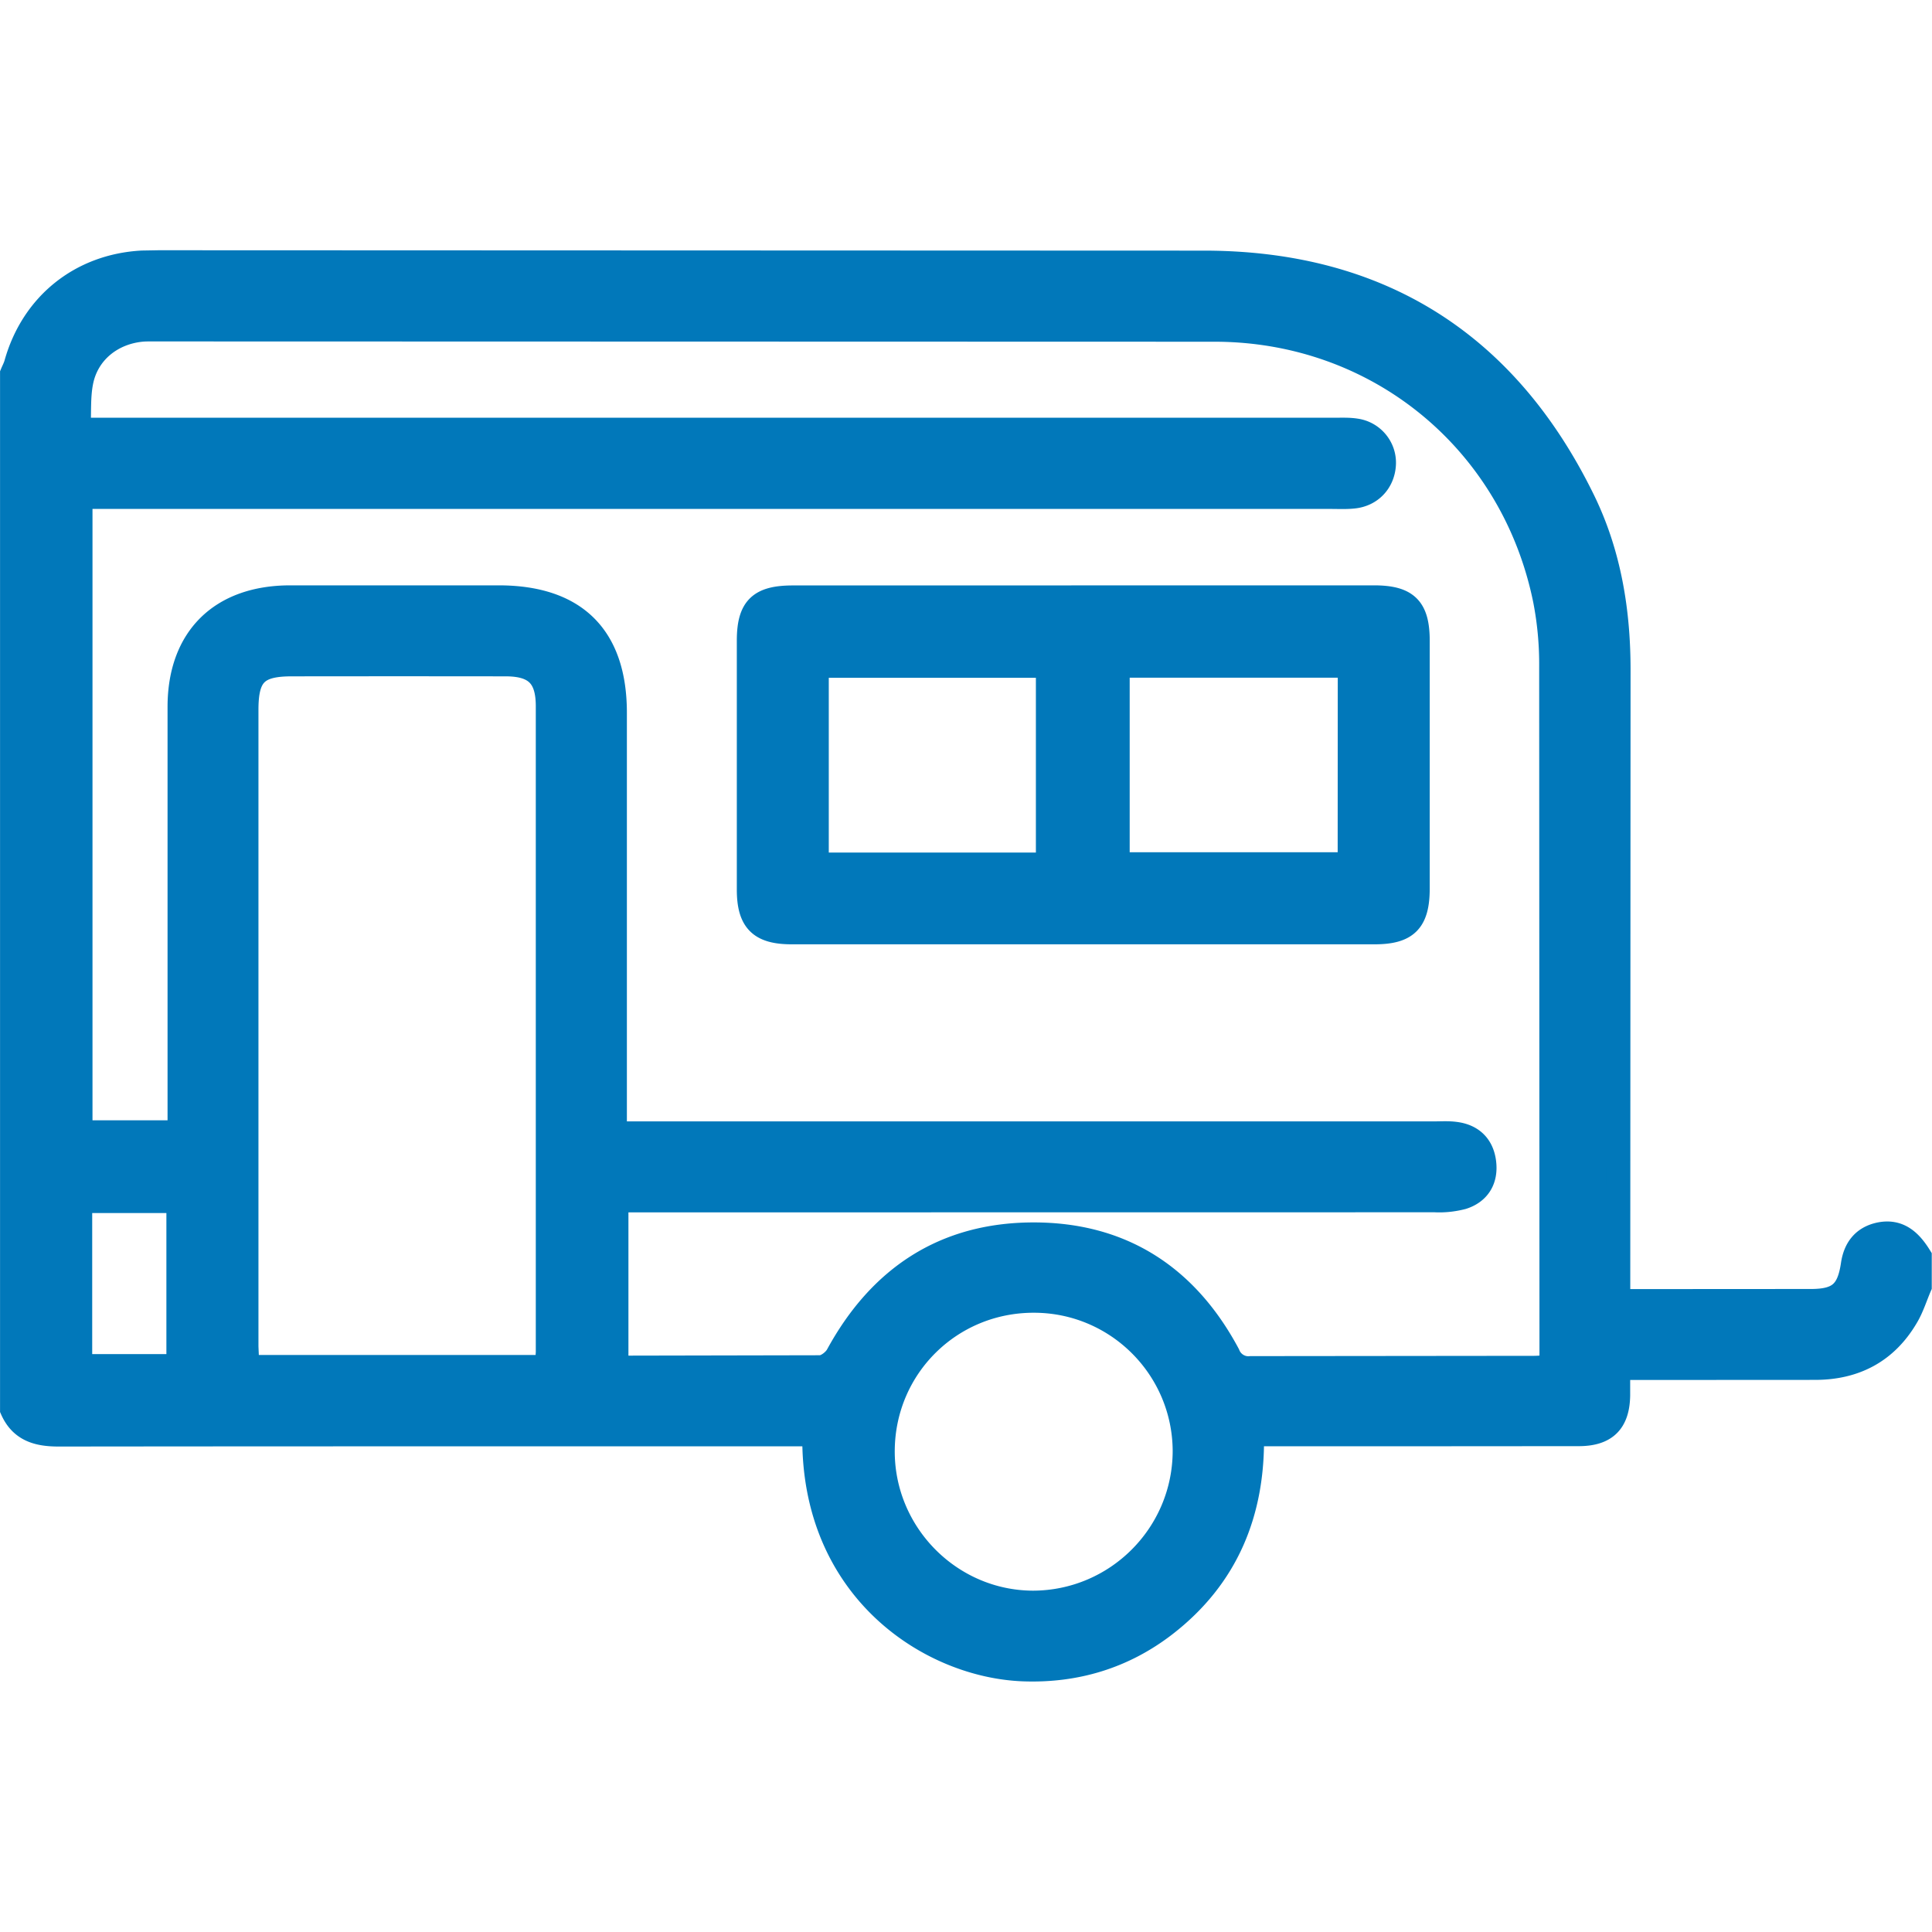 <svg xmlns="http://www.w3.org/2000/svg" viewBox="0 0 20 20" xmlns:v="https://vecta.io/nano"><path d="M.125 3.868c.014-.034.032-.067.042-.103.172-.613.669-1.012 1.304-1.047l.173-.003 10.837.004c1.803.006 3.114.837 3.907 2.458.272.556.369 1.156.367 1.776l-.003 6.267v.249h.398l1.6-.001c.286-.001.389-.092.431-.377.024-.163.108-.275.271-.312.203-.045.324.072.421.229v.309c-.045.104-.079.217-.137.314-.21.358-.531.528-.943.529l-1.811.001h-.231v.282c-.004.273-.126.401-.402.403l-1.369.001H12.96c.016.808-.261 1.479-.9 1.973-.428.33-.92.479-1.458.461-.965-.032-2.196-.819-2.172-2.433h-.242c-2.525 0-5.05-.001-7.574.002-.216.001-.394-.043-.489-.259zm.688.581h12.994c.077 0 .156-.004.23.008.174.025.3.179.289.354s-.133.311-.316.329c-.076.008-.154.004-.231.004H.833v6.578h1.026V7.318c0-.711.427-1.133 1.143-1.134h2.16c.793 0 1.203.407 1.203 1.195v4.354h8.483c.071 0 .143-.005.213.004.176.021.282.124.303.298s-.056.306-.224.36c-.093.024-.189.035-.285.03l-8.234.001h-.24v1.721l.087.011 2.024-.004c.062-.001.147-.066.179-.125.437-.802 1.103-1.247 2.021-1.25s1.591.436 2.021 1.241c.037.095.133.154.234.143l2.931-.003c.056 0 .113-.007.183-.012v-.185l-.003-7.059a3.48 3.48 0 0 0-.063-.689c-.334-1.651-1.734-2.801-3.421-2.802L1.602 3.41c-.045 0-.09-.001-.135.003-.314.03-.566.235-.626.539-.031.154-.019.317-.028.498zm4.848 9.701L5.671 14V7.311c0-.309-.126-.433-.434-.434-.739-.001-1.478-.001-2.217 0-.363 0-.469.107-.469.471v6.592l.009.211h3.1zm5.044-.685c-.864-.003-1.558.682-1.567 1.544s.692 1.579 1.555 1.582c.866-.002 1.569-.704 1.571-1.57-.003-.859-.7-1.555-1.559-1.556zM.83 12.433v1.709h1.017v-1.709zm10.385-6.249h3.007c.341 0 .453.111.454.447v2.564c0 .341-.113.456-.447.456H8.196c-.325 0-.443-.116-.444-.439V6.629c.001-.336.114-.444.456-.444h3.007zm2.758.707H11.57v2.056h2.402zM10.848 8.95V6.892H8.455V8.95h2.394z" fill="#0178ba" stroke="#0178ba" stroke-width=".249"/></svg>